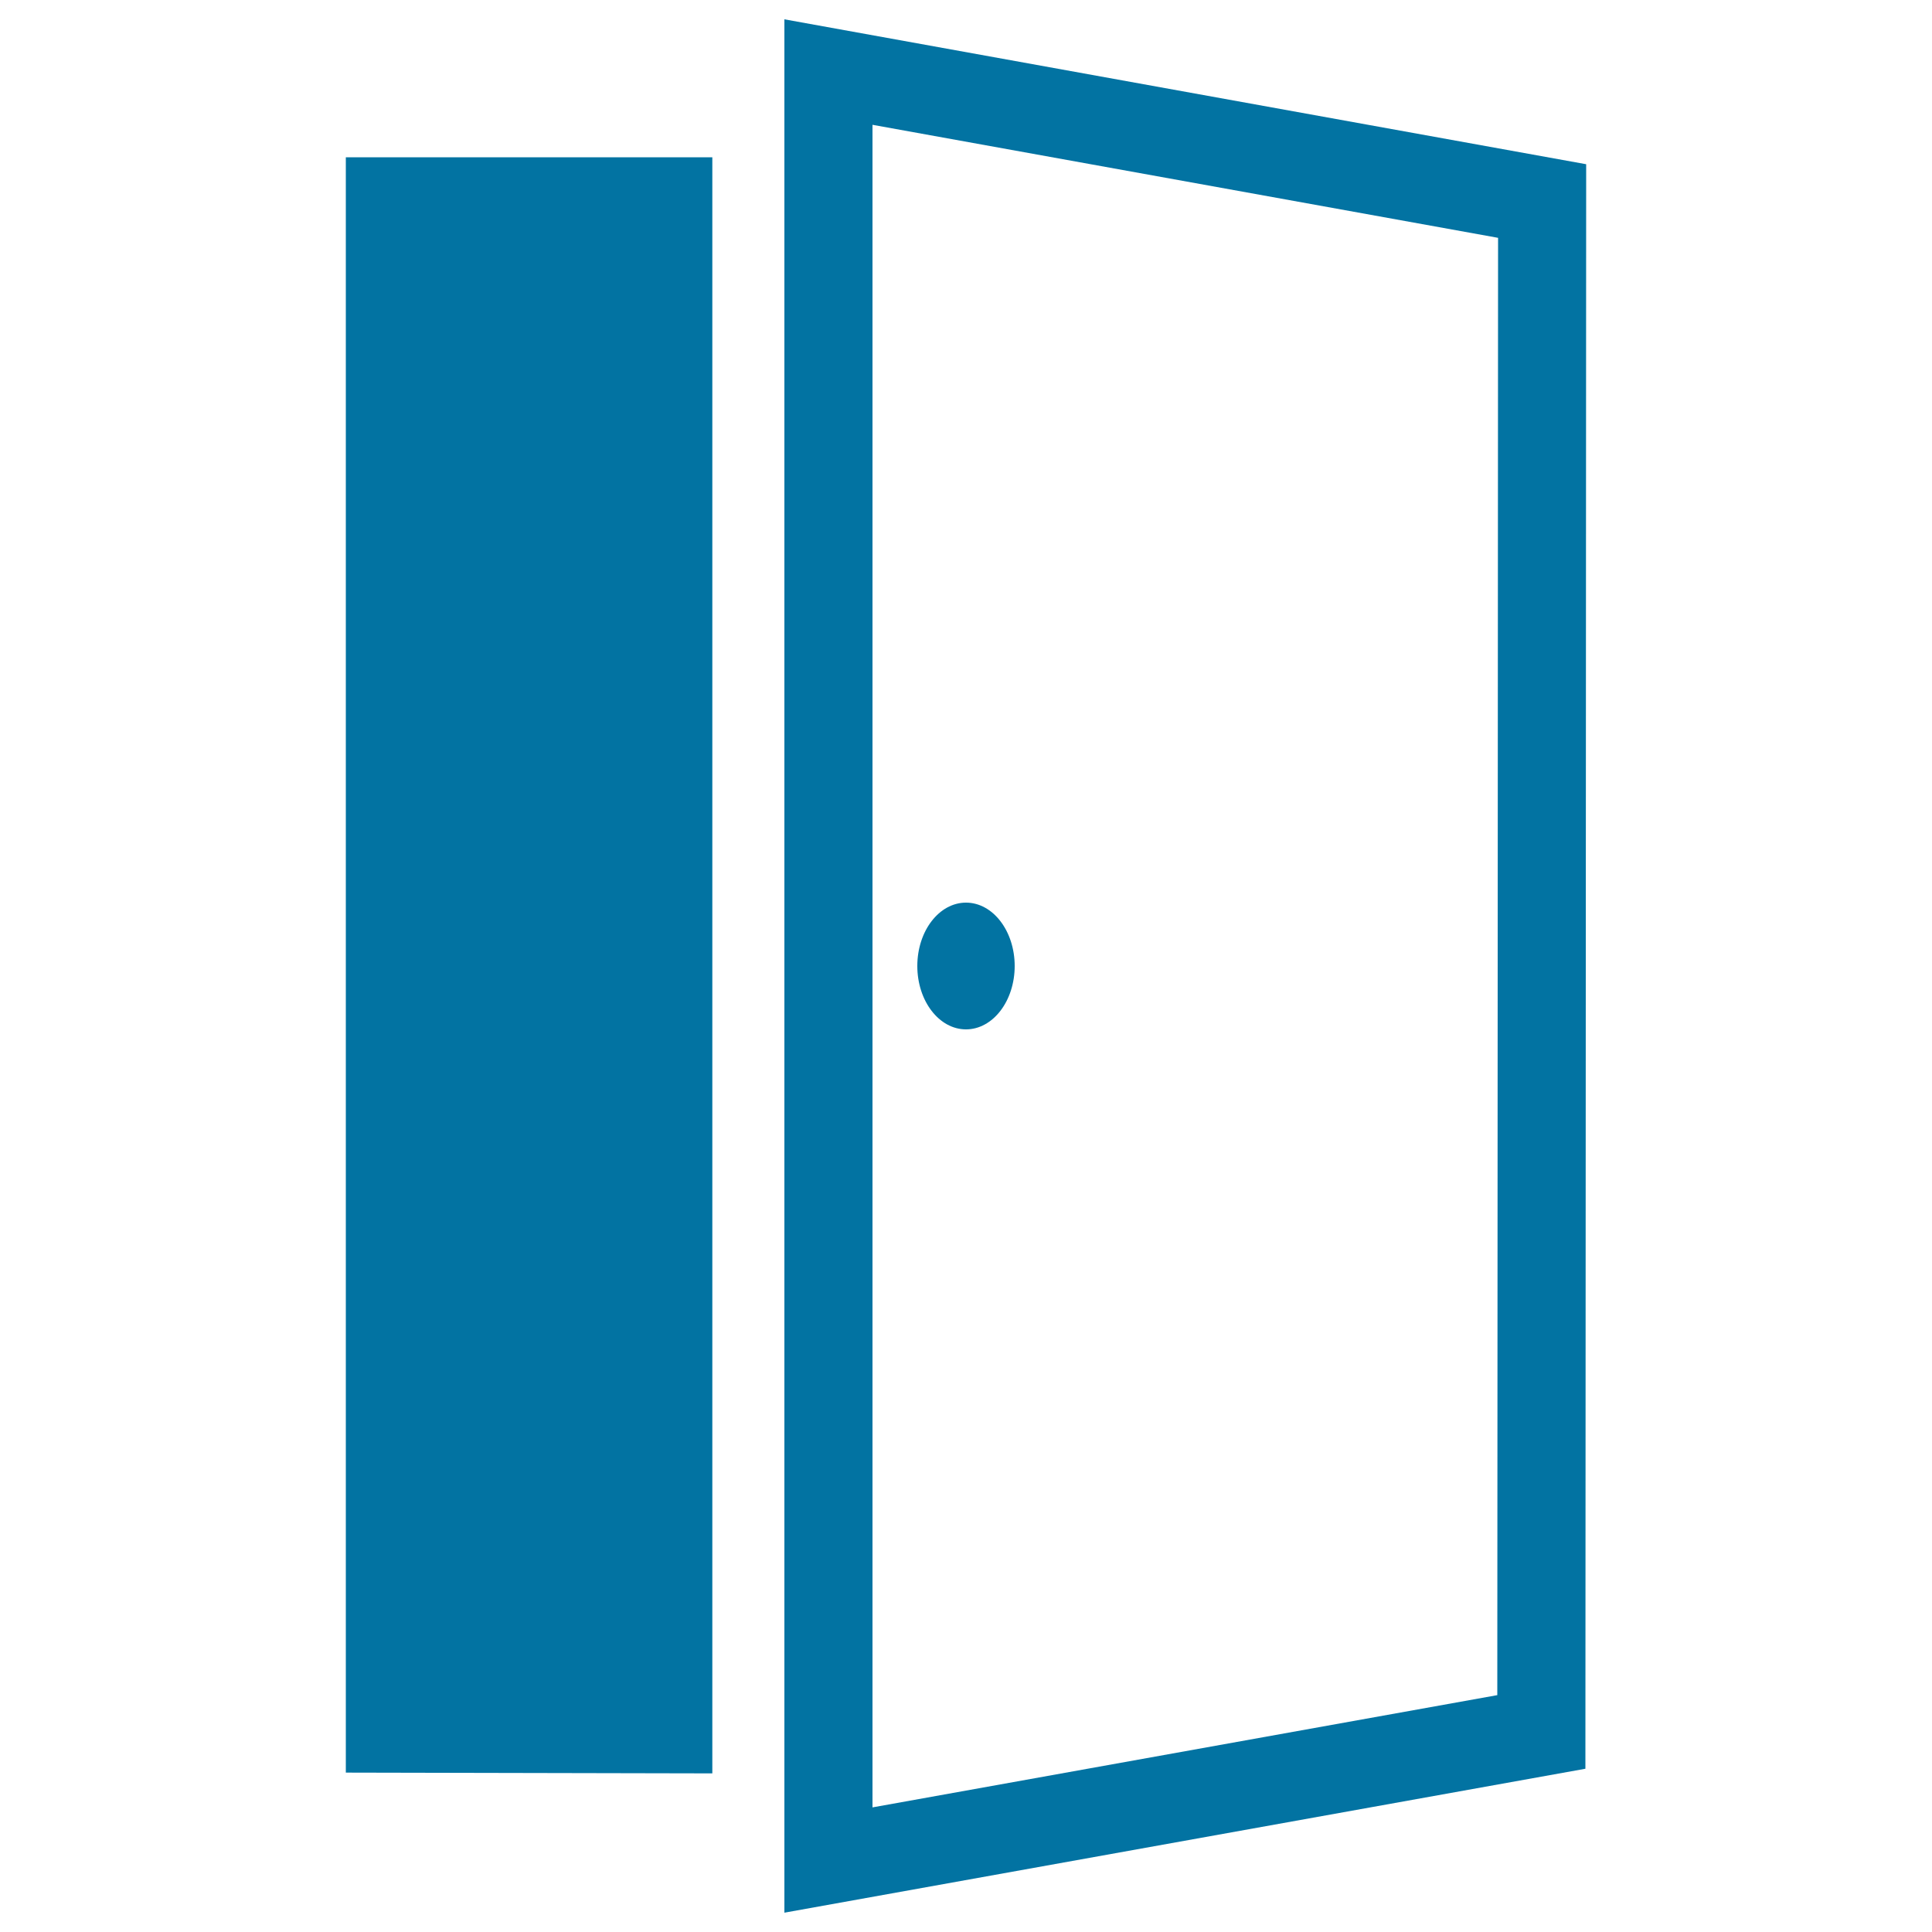 <svg xmlns="http://www.w3.org/2000/svg" viewBox="0 0 1000 1000" style="fill:#0273a2">
<title>Opened Exit Door SVG icon</title>
<g><g><polygon points="179,917.5 368.7,917.9 368.7,81.4 179,81.4 "/><path d="M406,10v980l414.6-74.5L821,85L406,10z M775,877.4l-323.4,58.1V64.6l323.8,58.5L775,877.4z"/><ellipse cx="500" cy="500" rx="25.2" ry="32.8"/></g></g>
</svg>